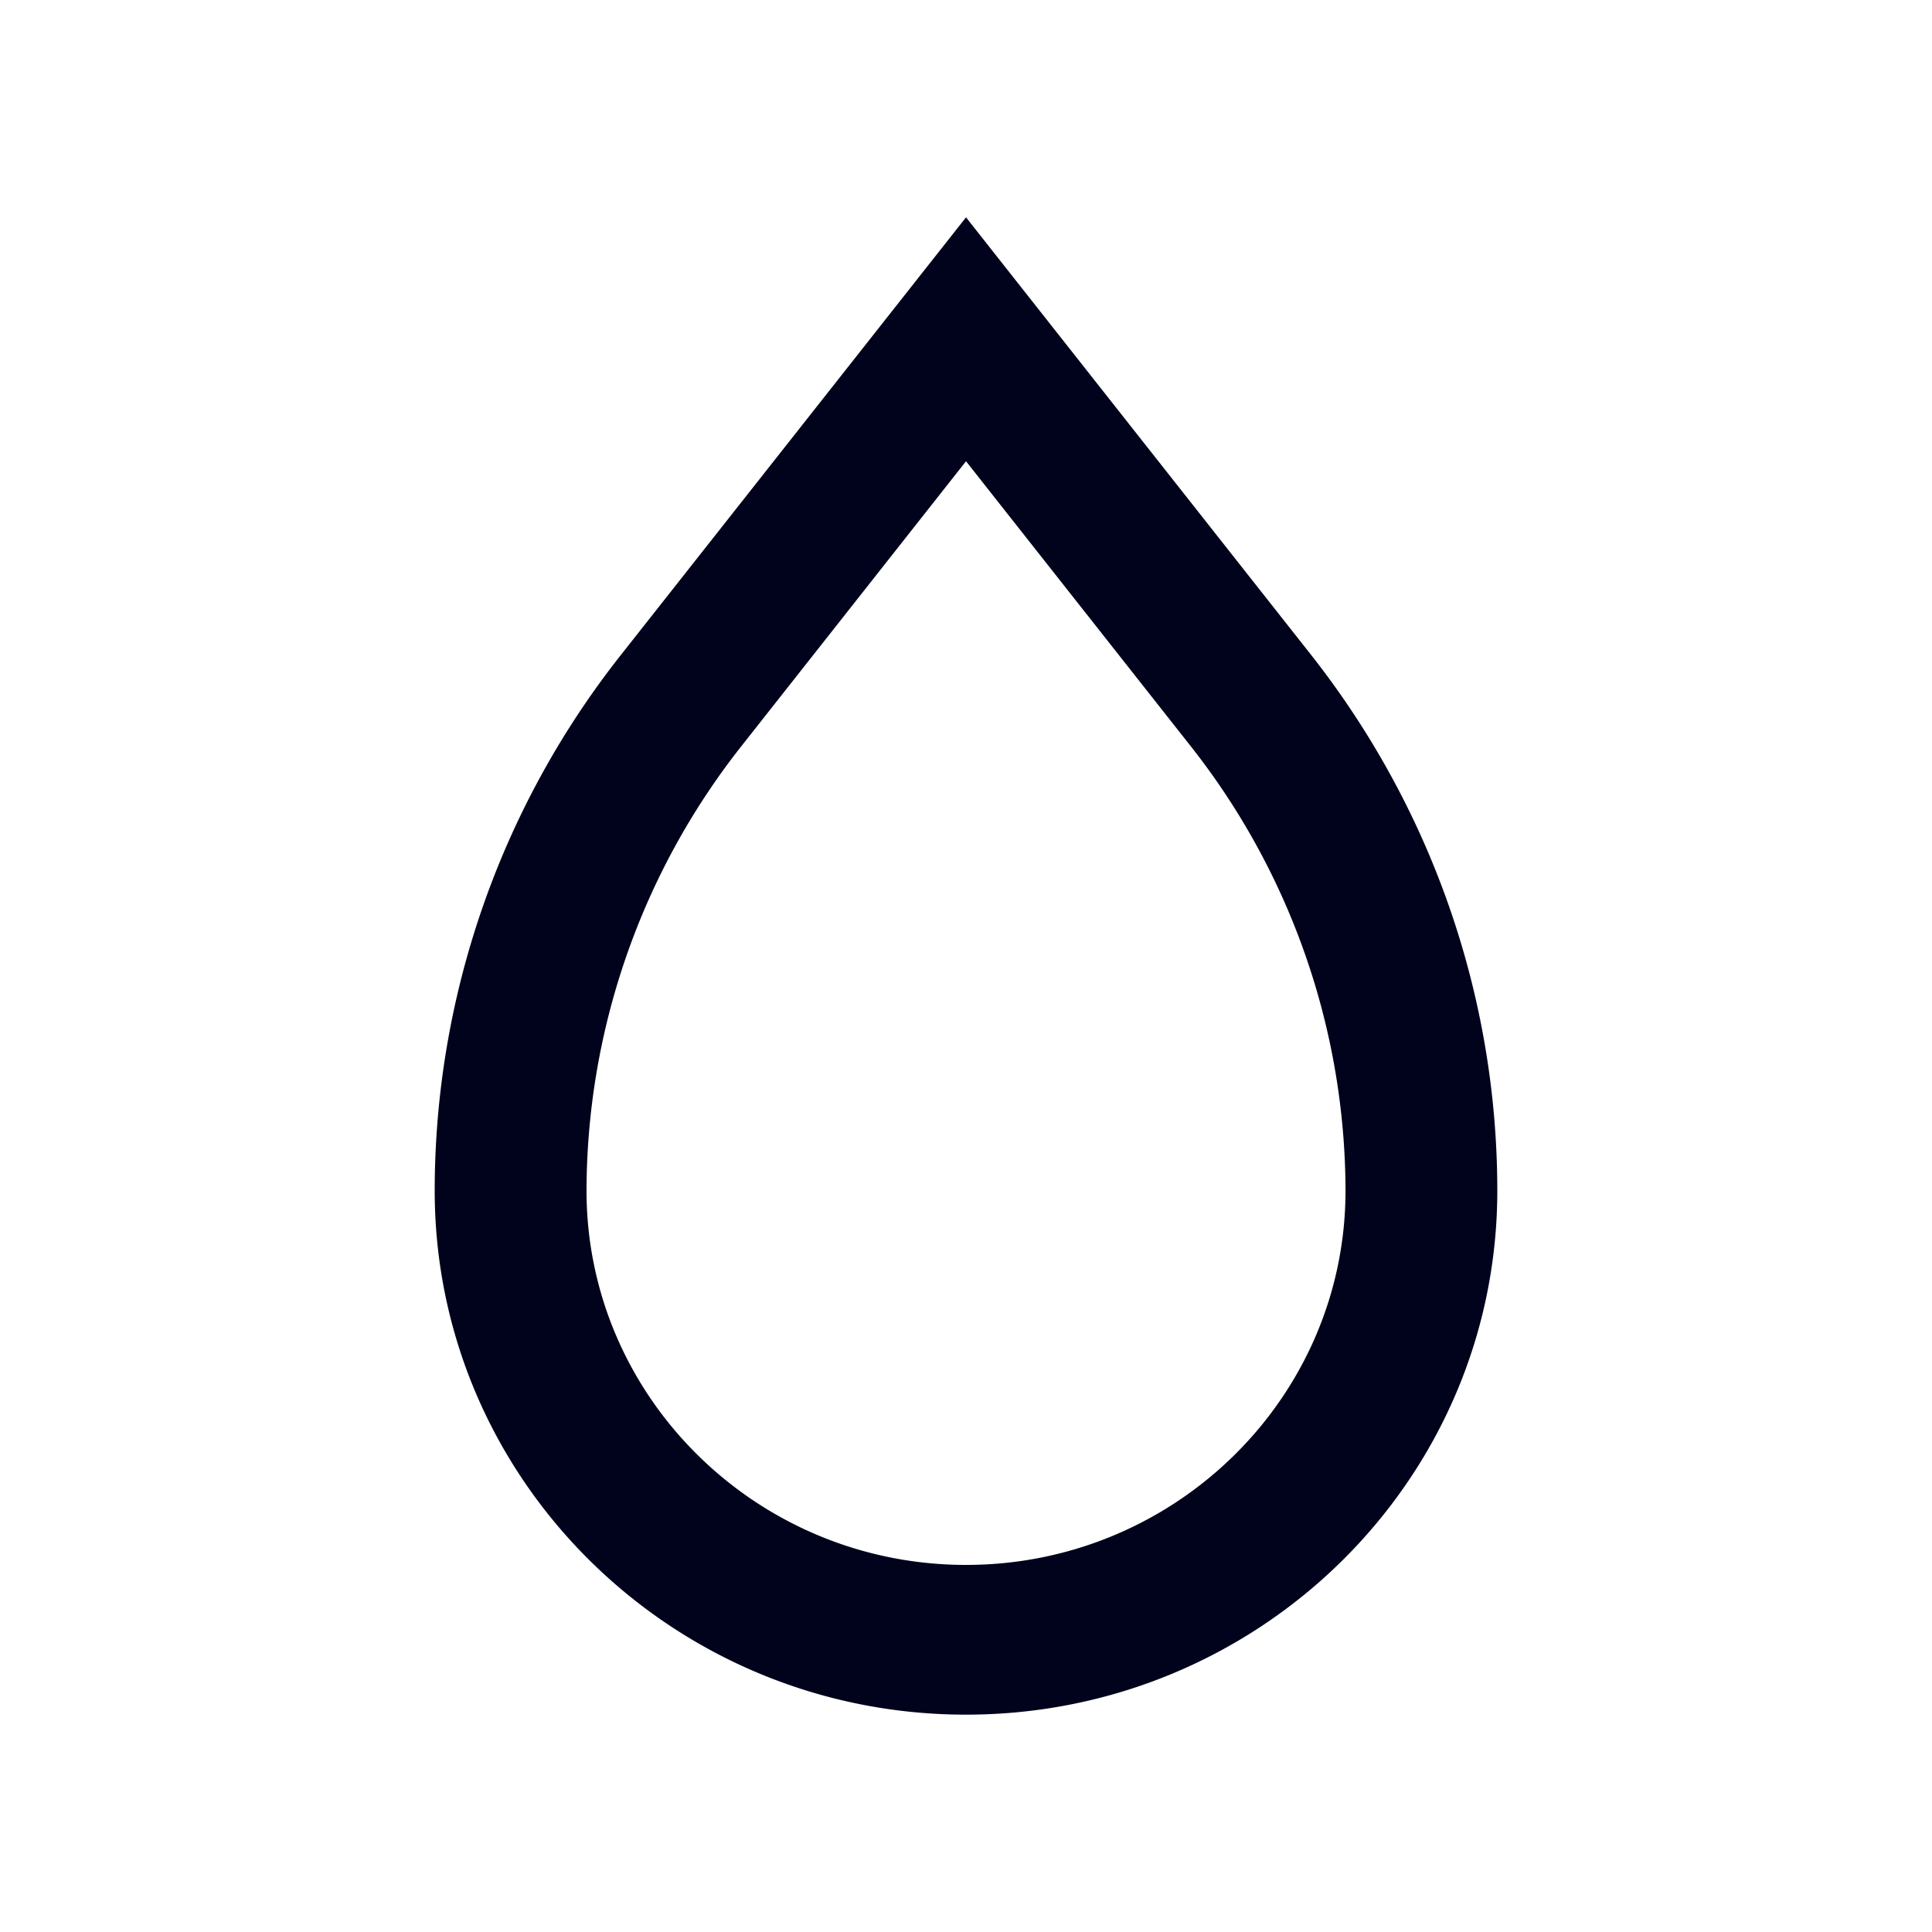<?xml version="1.0" encoding="UTF-8"?> <svg xmlns="http://www.w3.org/2000/svg" viewBox="0 0 48 48" fill="none"><path d="m24 11.459 5.592 7.091a17.89 17.89 0 0 1 3.837 11.03c0 5.129-4.228 9.3-9.428 9.3-5.2 0-9.429-4.171-9.429-9.3a17.89 17.89 0 0 1 3.838-11.03L24 11.46ZM24 5.4l-8.57 10.867A21.489 21.489 0 0 0 10.8 29.58c0 7.189 5.912 13.02 13.2 13.02 7.29 0 13.2-5.831 13.2-13.02 0-4.822-1.63-9.505-4.629-13.313L24.001 5.4Z" fill="#00031B"></path></svg> 